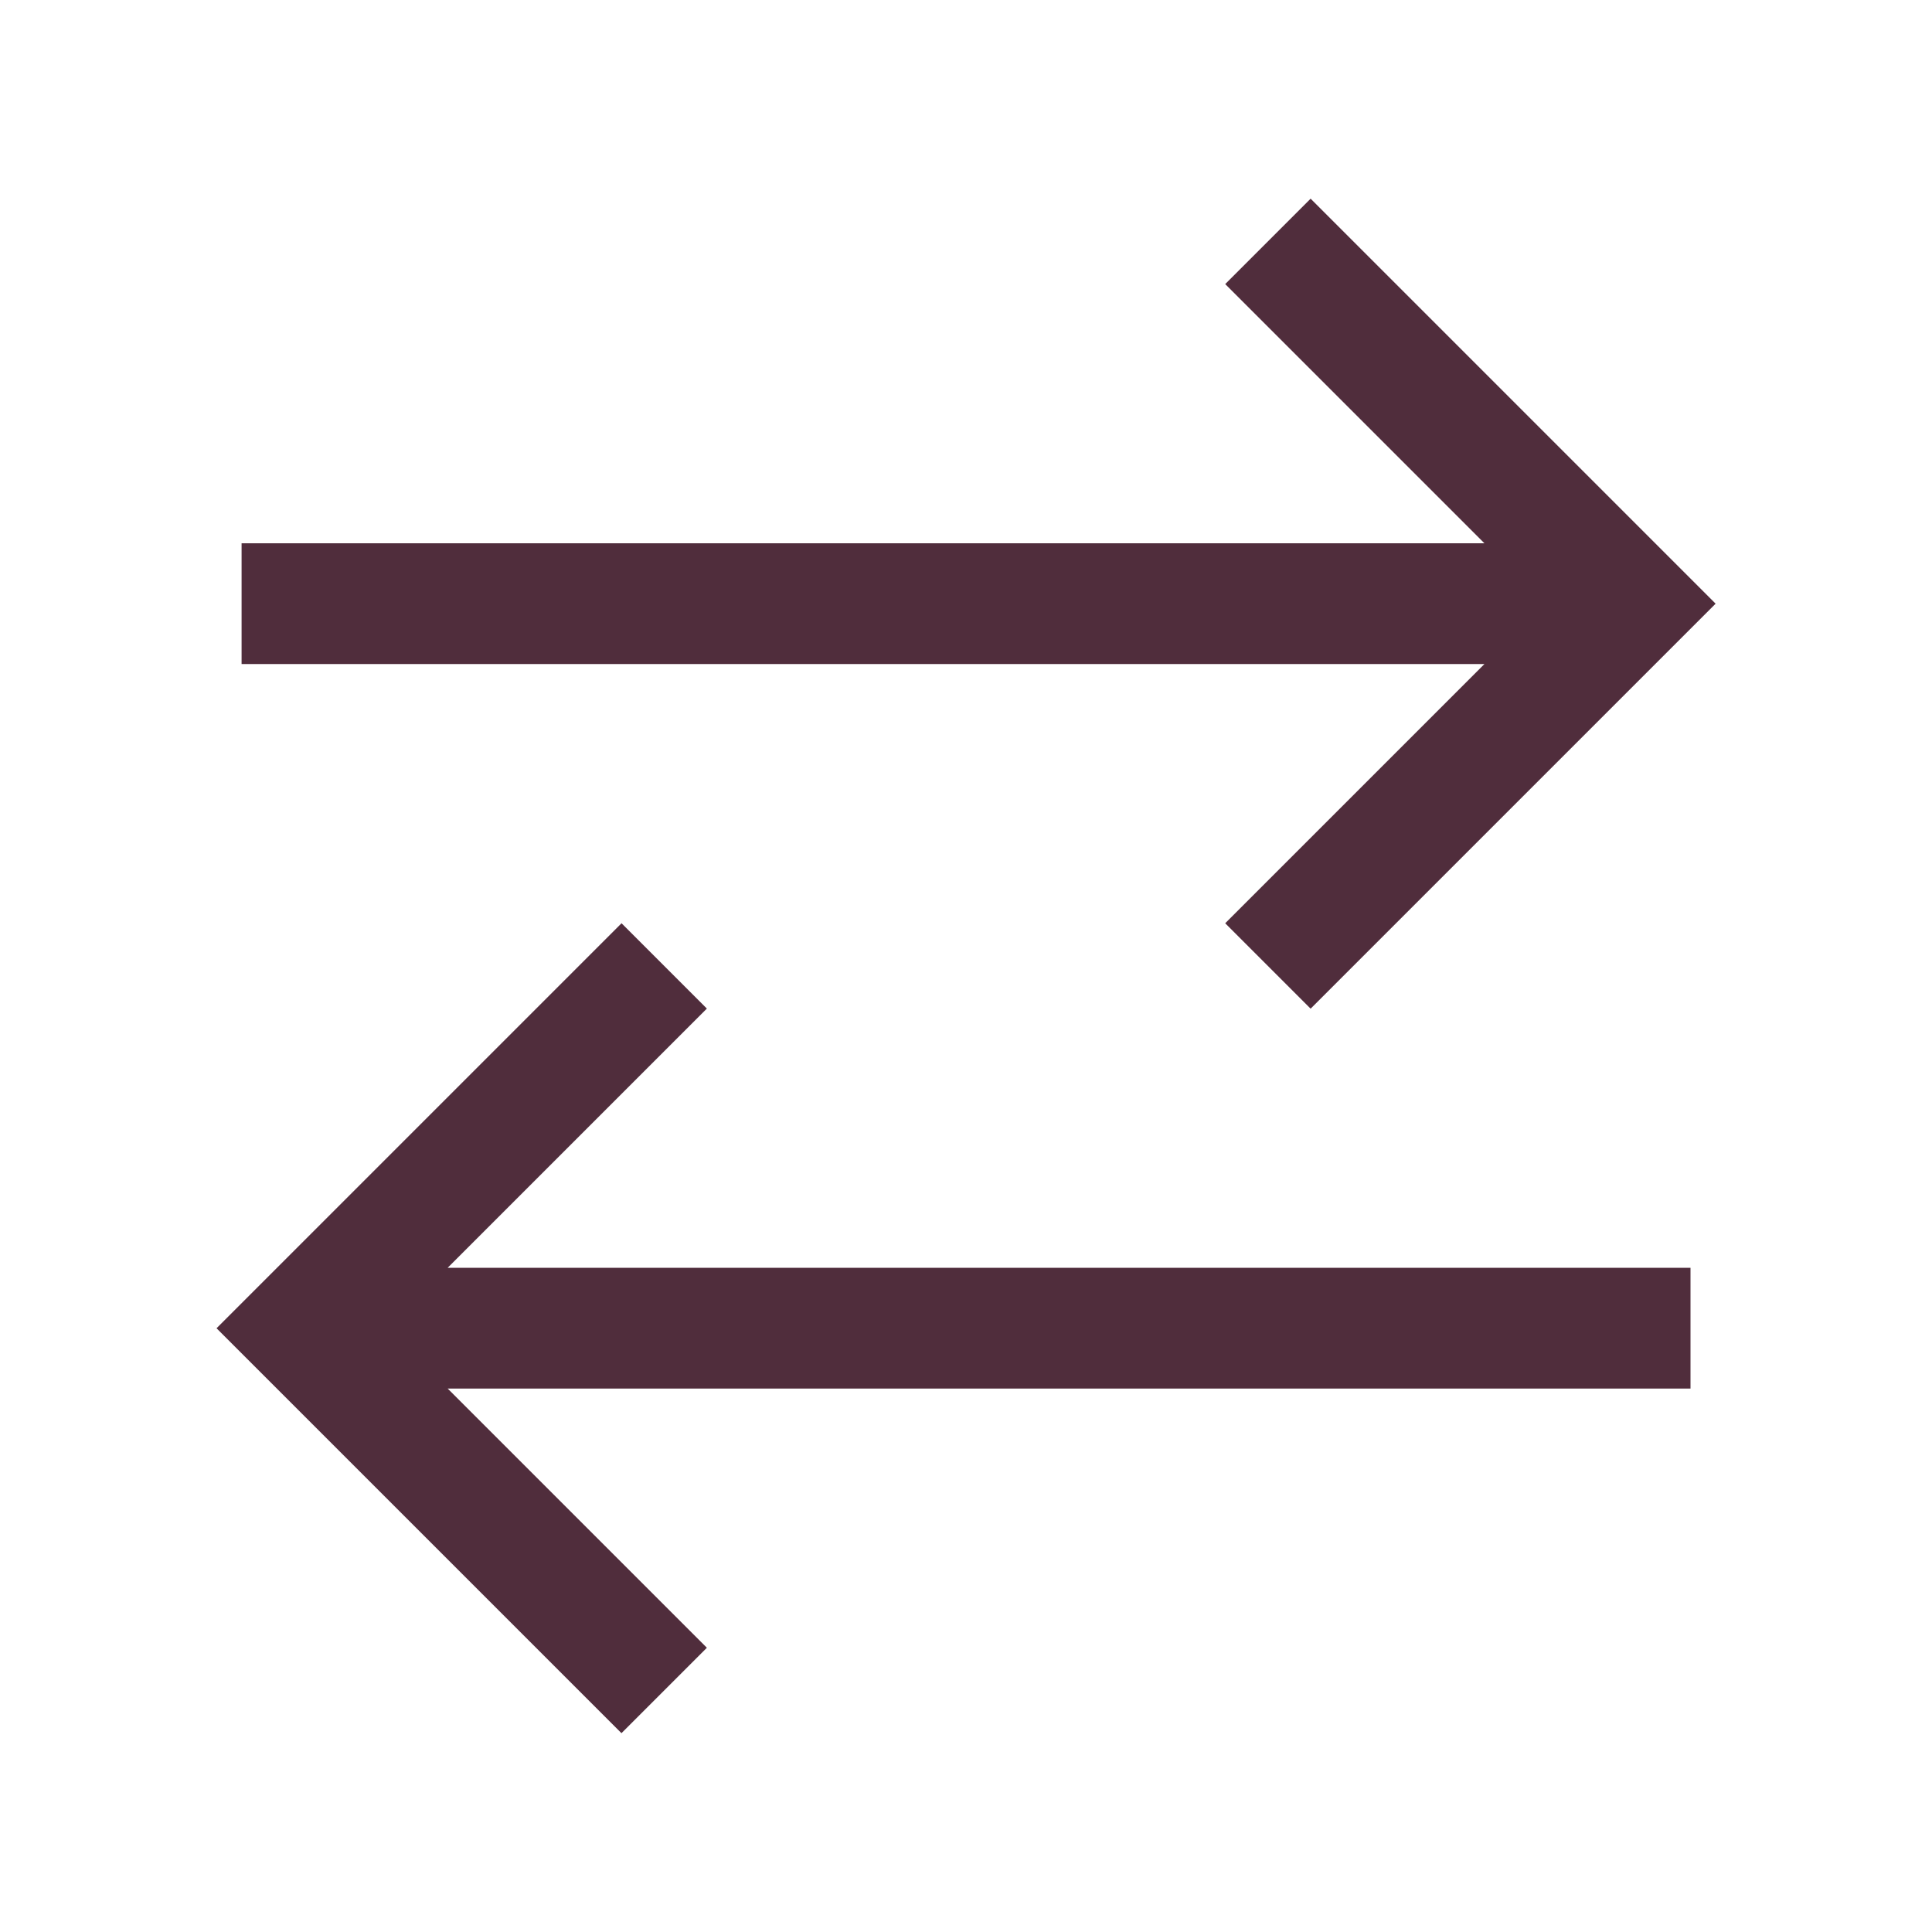 <svg xmlns="http://www.w3.org/2000/svg" width="24" height="24" viewBox="0 0 24 24" fill="none"><path d="M7.72 11.47L2.69 16.5L7.72 21.53L8.781 20.469L5.561 17.249H21V15.749H5.561L8.781 12.529L7.72 11.468V11.47Z" fill="#502D3C"></path><path d="M21.311 7.5L16.281 12.53L15.22 11.469L18.44 8.249H3.001V6.749H18.44L15.22 3.529L16.281 2.468L21.311 7.498V7.5Z" fill="#502D3C"></path></svg>